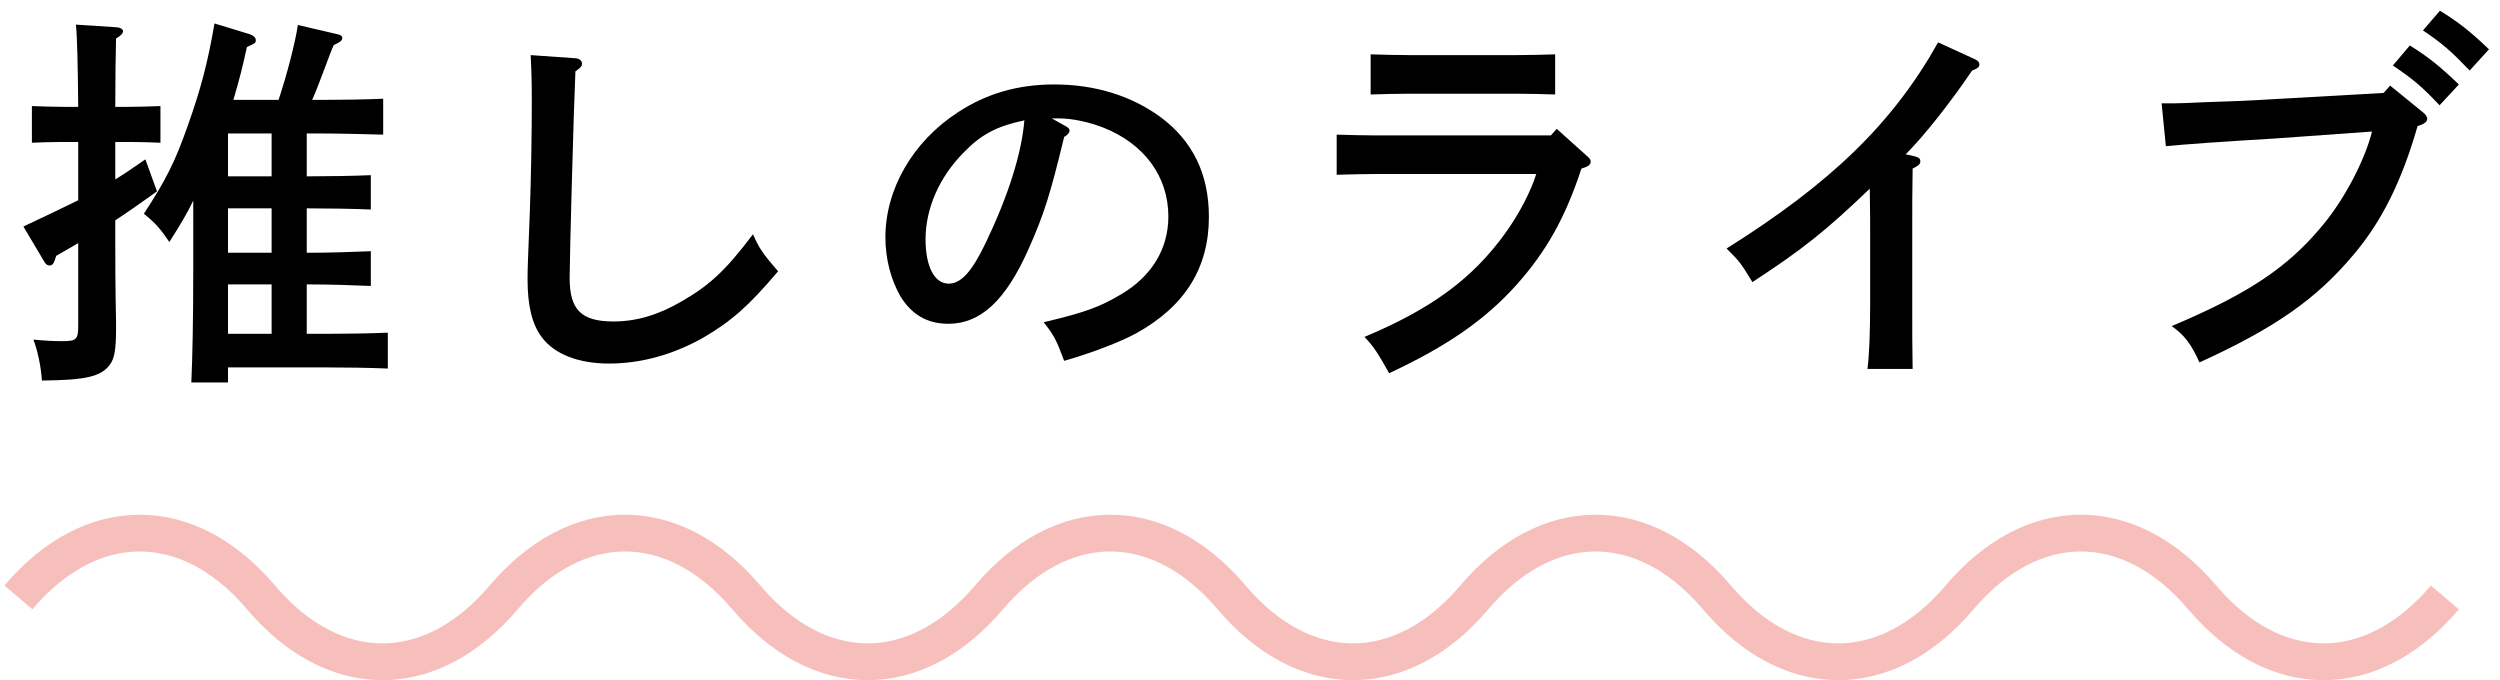 <svg width="136" height="37" viewBox="0 0 136 37" fill="none" xmlns="http://www.w3.org/2000/svg">
<path fill-rule="evenodd" clip-rule="evenodd" d="M7.6 30C5.652 30 3.601 30.98 1.762 33.147L0.238 31.853C2.359 29.353 4.928 28 7.6 28C10.272 28 12.841 29.353 14.963 31.853C16.801 34.02 18.852 35 20.8 35C22.748 35 24.799 34.02 26.637 31.853C28.759 29.353 31.328 28 34 28C36.672 28 39.241 29.353 41.362 31.853C43.201 34.02 45.252 35 47.2 35C49.148 35 51.199 34.02 53.038 31.853C55.159 29.353 57.728 28 60.4 28C63.072 28 65.641 29.353 67.763 31.853C69.601 34.02 71.652 35 73.6 35C75.548 35 77.599 34.02 79.438 31.853C81.559 29.353 84.128 28 86.8 28C89.472 28 92.041 29.353 94.162 31.853C96.001 34.02 98.052 35 100 35C101.948 35 103.999 34.02 105.838 31.853C107.959 29.353 110.528 28 113.2 28C115.872 28 118.441 29.353 120.562 31.853C122.401 34.02 124.452 35 126.4 35C128.348 35 130.399 34.02 132.238 31.853L133.762 33.147C131.641 35.647 129.072 37 126.4 37C123.728 37 121.159 35.647 119.038 33.147C117.199 30.98 115.148 30 113.2 30C111.252 30 109.201 30.98 107.362 33.147C105.241 35.647 102.672 37 100 37C97.328 37 94.759 35.647 92.638 33.147C90.799 30.98 88.748 30 86.8 30C84.852 30 82.801 30.98 80.963 33.147C78.841 35.647 76.272 37 73.6 37C70.928 37 68.359 35.647 66.237 33.147C64.399 30.98 62.348 30 60.4 30C58.452 30 56.401 30.98 54.562 33.147C52.441 35.647 49.872 37 47.2 37C44.528 37 41.959 35.647 39.837 33.147C37.999 30.98 35.948 30 34 30C32.052 30 30.001 30.98 28.163 33.147C26.041 35.647 23.472 37 20.8 37C18.128 37 15.559 35.647 13.438 33.147C11.599 30.98 9.548 30 7.6 30Z" fill="#F6BFBC"/>
<path d="M131.809 1.654L132.733 0.583C133.72 1.192 134.371 1.696 135.4 2.683L134.35 3.838C133.363 2.809 132.901 2.389 131.809 1.654ZM129.667 5.056L130.024 4.657L131.83 6.127C131.977 6.253 132.04 6.358 132.04 6.463C132.04 6.631 131.893 6.736 131.515 6.862C130.675 9.802 129.583 12.028 128.05 13.834C126.034 16.249 123.766 17.845 119.65 19.714C119.209 18.727 118.831 18.223 118.138 17.74C122.317 15.976 124.459 14.548 126.349 12.259C127.546 10.831 128.659 8.689 129.037 7.156L123.766 7.534C120.931 7.702 118.852 7.849 117.823 7.954L117.592 5.623H118.201C118.579 5.623 119.041 5.602 119.923 5.56C120.448 5.539 121.057 5.518 121.708 5.497C122.674 5.455 123.346 5.413 123.724 5.392L129.667 5.056ZM130.171 3.565L131.095 2.473C132.103 3.103 132.733 3.607 133.762 4.594L132.712 5.728C131.746 4.699 131.263 4.3 130.171 3.565Z" fill="black"/>
<path d="M103.669 8.395L104.152 8.5C104.383 8.563 104.467 8.626 104.467 8.773C104.467 8.92 104.383 9.004 104.047 9.172C104.026 10.39 104.026 11.377 104.026 12.175V16.396C104.026 18.055 104.026 19.042 104.047 20.071H101.59C101.695 19.21 101.737 18.055 101.737 16.396V12.805C101.737 12.175 101.737 11.503 101.716 10.264C99.322 12.553 98.125 13.519 95.332 15.346C94.66 14.254 94.66 14.254 93.925 13.519C99.616 9.949 102.976 6.694 105.433 2.305L107.449 3.229C107.596 3.292 107.68 3.397 107.68 3.502C107.68 3.649 107.575 3.733 107.281 3.838C106.147 5.518 104.698 7.366 103.669 8.395Z" fill="black"/>
<path d="M72.715 9.508V7.324C73.366 7.345 74.185 7.366 74.815 7.366H84.37L84.685 7.009L86.323 8.479C86.491 8.626 86.533 8.689 86.533 8.794C86.533 8.962 86.386 9.067 86.029 9.172C85.168 11.797 84.139 13.666 82.48 15.514C80.779 17.404 78.721 18.832 75.571 20.302C74.941 19.189 74.731 18.853 74.227 18.328C77.881 16.795 80.107 15.157 81.892 12.679C82.648 11.629 83.278 10.411 83.572 9.466H74.815C74.248 9.466 73.408 9.487 72.715 9.508ZM84.601 2.956V5.14C84.013 5.119 83.11 5.098 82.501 5.098H76.663C76.054 5.098 75.172 5.119 74.563 5.14V2.956C75.172 2.977 76.054 2.998 76.663 2.998H82.501C83.11 2.998 84.013 2.977 84.601 2.956Z" fill="black"/>
<path d="M57.217 6.442L57.931 6.841C58.099 6.925 58.183 7.009 58.183 7.093C58.183 7.219 58.078 7.345 57.889 7.45C57.133 10.579 56.797 11.65 55.957 13.54C54.718 16.333 53.353 17.614 51.589 17.614C50.434 17.614 49.594 17.11 48.985 16.123C48.46 15.199 48.166 14.086 48.166 12.91C48.166 10.285 49.657 7.702 52.114 6.106C53.647 5.098 55.369 4.594 57.343 4.594C59.569 4.594 61.522 5.203 63.118 6.358C64.882 7.66 65.764 9.466 65.764 11.797C65.764 14.569 64.462 16.669 61.795 18.139C60.955 18.601 59.359 19.21 57.889 19.63C57.49 18.538 57.343 18.244 56.776 17.53C58.981 17.005 59.821 16.711 60.976 16.018C62.656 15.031 63.559 13.54 63.559 11.776C63.559 9.613 62.257 7.828 60.031 6.946C59.233 6.631 58.309 6.442 57.637 6.442H57.217ZM55.726 6.547C54.235 6.862 53.395 7.303 52.45 8.269C51.106 9.613 50.35 11.335 50.35 13.015C50.35 14.506 50.833 15.43 51.61 15.43C52.282 15.43 52.87 14.779 53.626 13.204C54.844 10.663 55.579 8.353 55.726 6.547Z" fill="black"/>
<path d="M28.867 2.998L31.261 3.166C31.492 3.166 31.66 3.292 31.66 3.46C31.66 3.607 31.576 3.691 31.303 3.88C31.219 5.602 30.988 14.023 30.988 15.115C30.988 16.858 31.618 17.488 33.382 17.488C34.621 17.488 35.818 17.131 37.078 16.396C38.611 15.514 39.472 14.716 40.963 12.742C41.299 13.519 41.509 13.813 42.328 14.758C40.711 16.669 39.766 17.488 38.254 18.37C36.616 19.294 34.873 19.777 33.13 19.777C31.471 19.777 30.169 19.273 29.476 18.349C28.951 17.656 28.699 16.648 28.699 15.199C28.699 14.632 28.72 14.149 28.825 11.461C28.888 9.613 28.93 7.534 28.93 5.434C28.93 4.489 28.909 3.733 28.867 2.998Z" fill="black"/>
<path d="M12.403 19.987V20.806H10.408C10.471 19.441 10.513 17.383 10.513 14.674V10.915C10.177 11.608 9.82 12.217 9.211 13.162C8.728 12.448 8.434 12.112 7.825 11.629C9.022 9.802 9.526 8.794 10.198 6.883C10.912 4.888 11.311 3.376 11.668 1.276L13.6 1.864C13.81 1.948 13.915 2.053 13.915 2.179C13.915 2.347 13.894 2.347 13.432 2.557C13.18 3.712 13.033 4.279 12.697 5.434H15.154C15.595 4.111 16.057 2.347 16.204 1.36L18.367 1.864C18.514 1.885 18.619 1.969 18.619 2.053C18.619 2.2 18.556 2.263 18.157 2.452C17.926 2.935 17.359 4.615 16.981 5.434H17.506C18.514 5.434 19.942 5.413 20.845 5.371V7.324C19.942 7.303 18.514 7.261 17.506 7.261H16.687V9.592H16.813C17.842 9.592 19.27 9.571 20.173 9.529V11.398C19.27 11.356 17.842 11.335 16.813 11.335H16.687V13.75H16.813C17.842 13.75 19.27 13.708 20.173 13.666V15.556C19.27 15.514 17.842 15.472 16.813 15.472H16.687V18.16H17.758C18.766 18.16 20.194 18.139 21.097 18.097V20.05C20.194 20.008 18.766 19.987 17.758 19.987H12.403ZM12.403 18.16H14.776V15.472H12.403V18.16ZM12.403 11.335V13.75H14.776V11.335H12.403ZM12.403 9.592H14.776V7.261H12.403V9.592ZM6.271 5.812H7.048C7.489 5.812 8.245 5.791 8.728 5.77V7.765C8.266 7.744 7.615 7.723 7.048 7.723H6.271V9.76C6.796 9.445 7.3 9.088 7.909 8.668L8.539 10.411C7.72 10.999 7.006 11.503 6.271 11.986V13.204C6.271 13.981 6.271 15.472 6.313 17.551V17.887C6.313 19 6.229 19.504 5.977 19.84C5.494 20.491 4.654 20.68 2.281 20.701C2.218 19.861 2.05 19.105 1.819 18.475C2.512 18.538 2.911 18.559 3.373 18.559C4.171 18.559 4.255 18.475 4.255 17.677V13.225C3.877 13.456 3.478 13.666 3.058 13.918L2.974 14.17C2.911 14.359 2.827 14.443 2.701 14.443C2.575 14.443 2.491 14.38 2.407 14.233L1.273 12.322C2.512 11.734 3.457 11.293 4.255 10.894V7.723H3.415C2.848 7.723 2.176 7.744 1.735 7.765V5.77C2.197 5.791 2.953 5.812 3.415 5.812H4.255C4.234 3.376 4.192 1.885 4.129 1.339L6.376 1.486C6.565 1.507 6.691 1.591 6.691 1.696C6.691 1.822 6.586 1.927 6.313 2.095C6.292 2.893 6.271 4.342 6.271 5.812Z" fill="black"/>
</svg>
